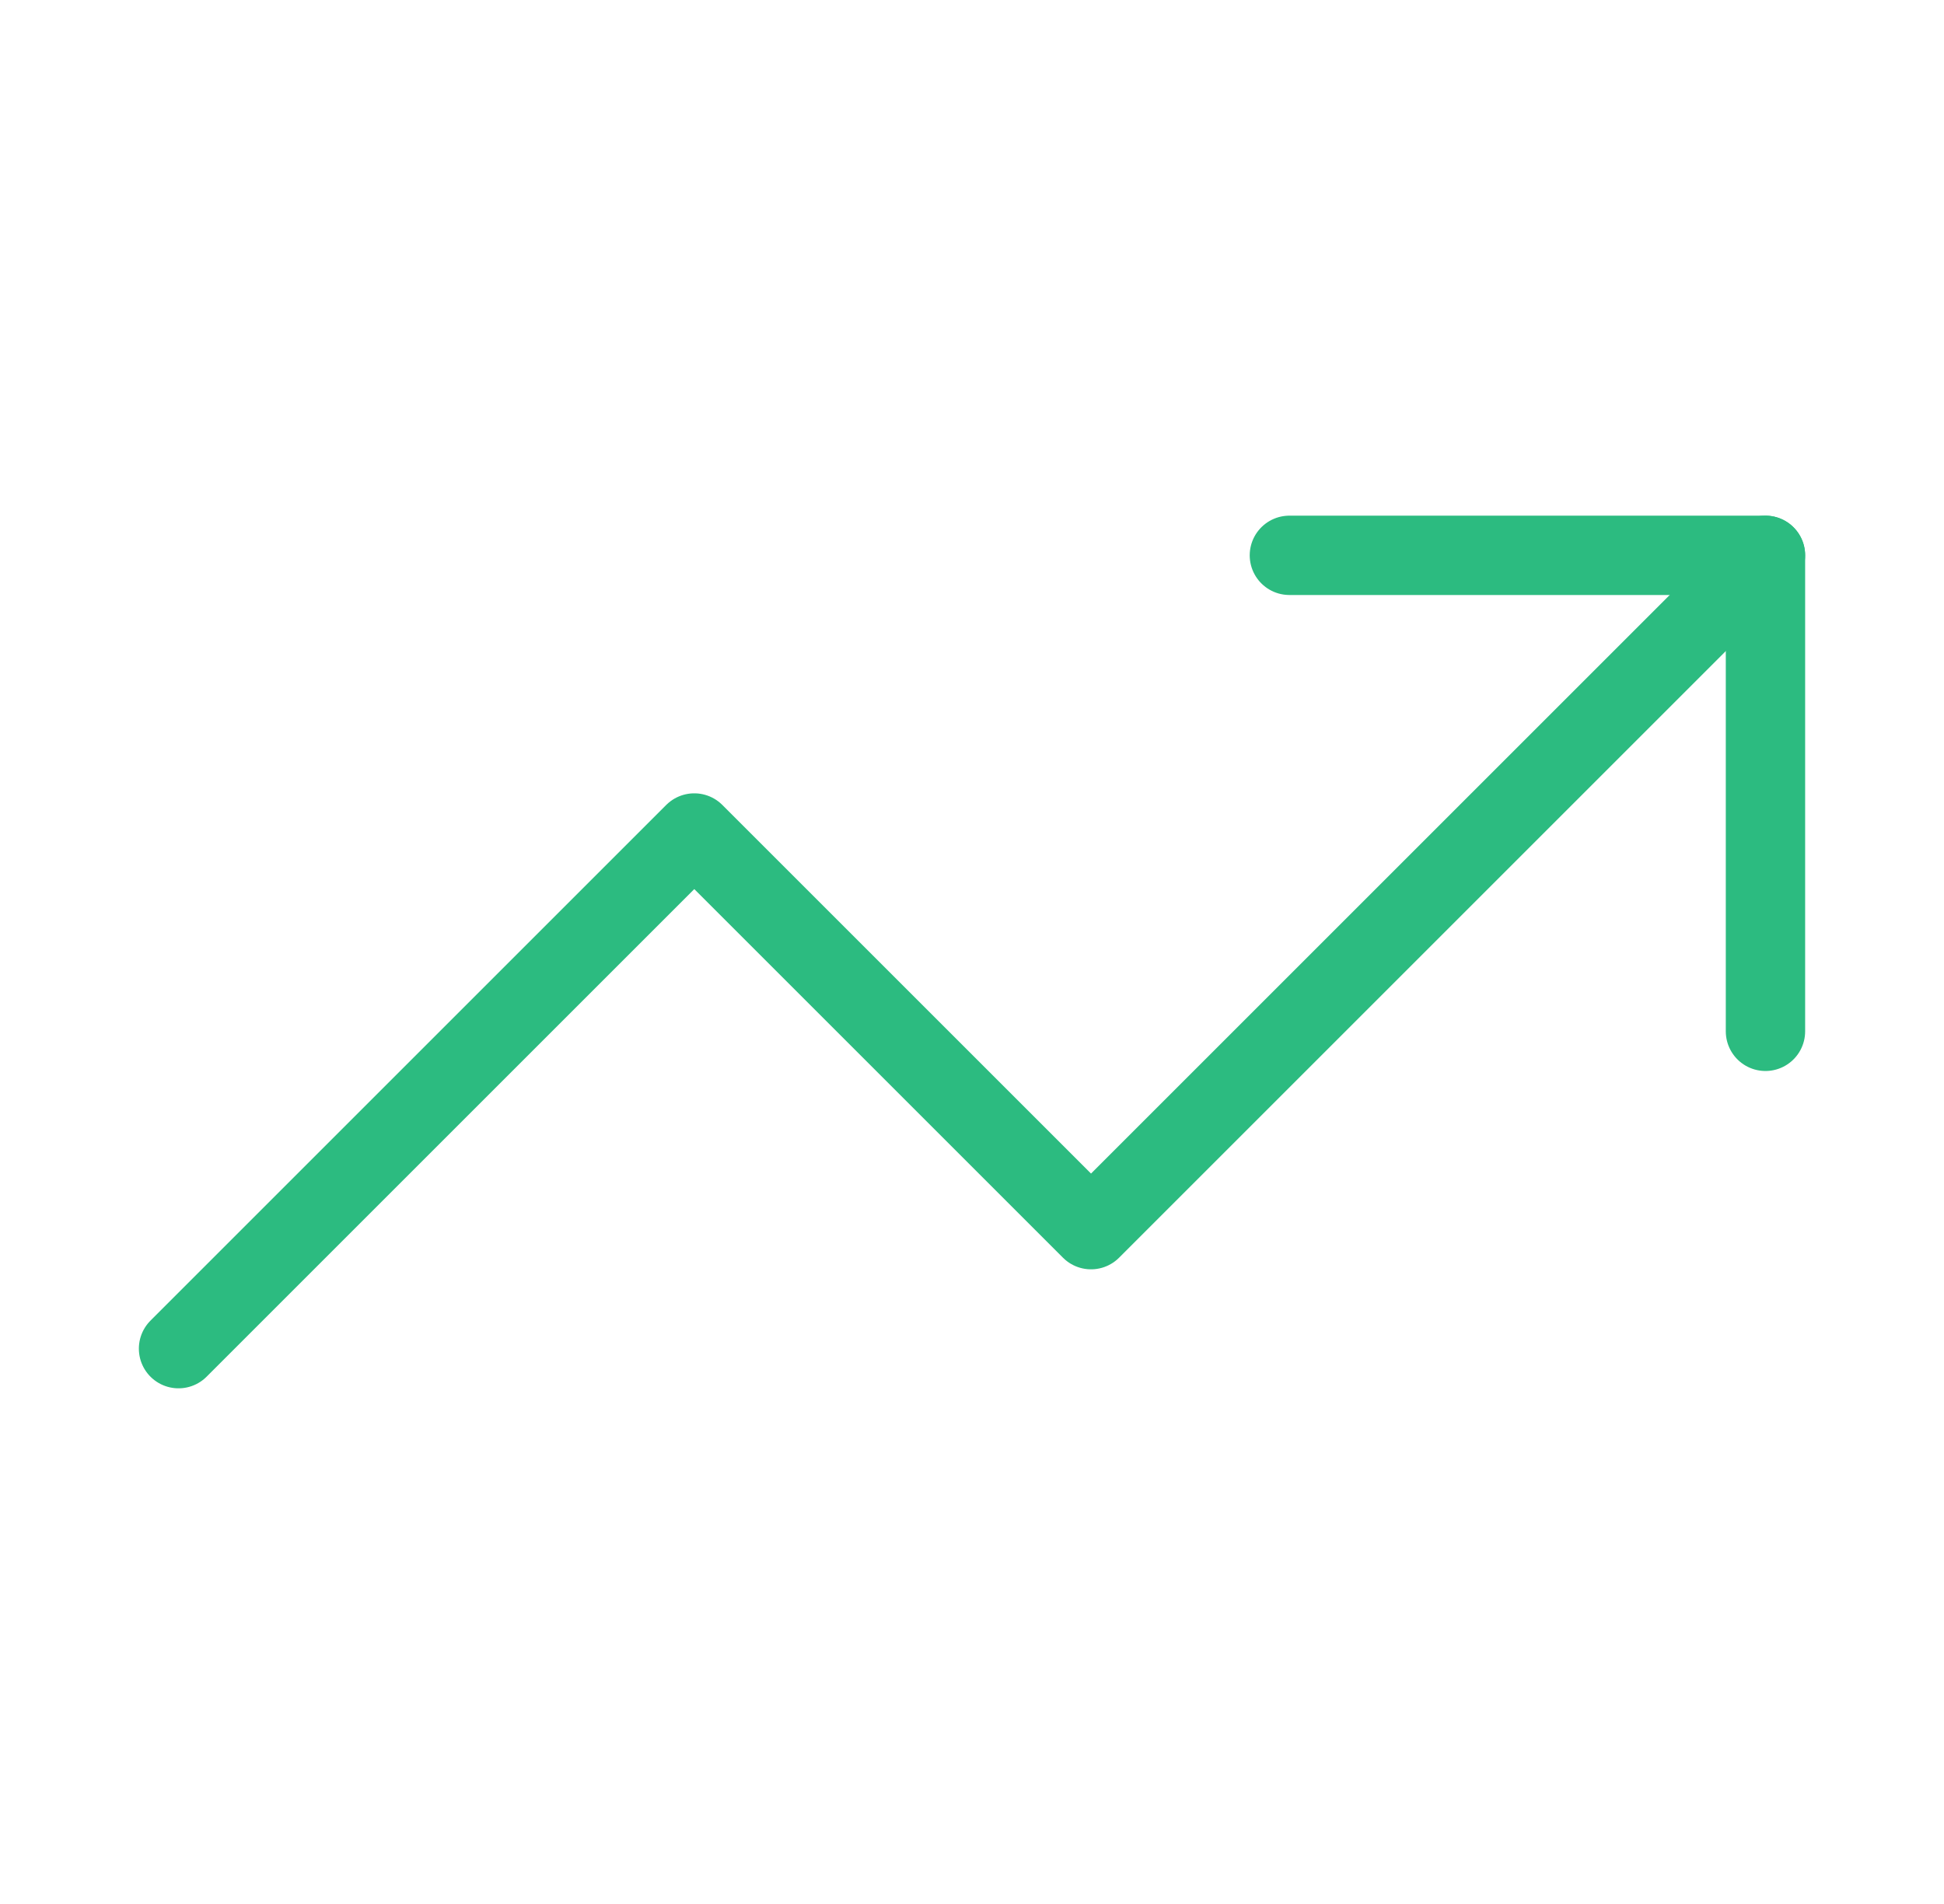 <svg width="49" height="48" viewBox="0 0 49 48" fill="none" xmlns="http://www.w3.org/2000/svg">
<path d="M44.5 14L27.5 31L17.5 21L4.5 34" stroke="#2CBB80" stroke-width="2" stroke-linecap="round" stroke-linejoin="round"/>
<path d="M32.5 14H44.5V26" stroke="#2CBB80" stroke-width="2" stroke-linecap="round" stroke-linejoin="round"/>
</svg>
